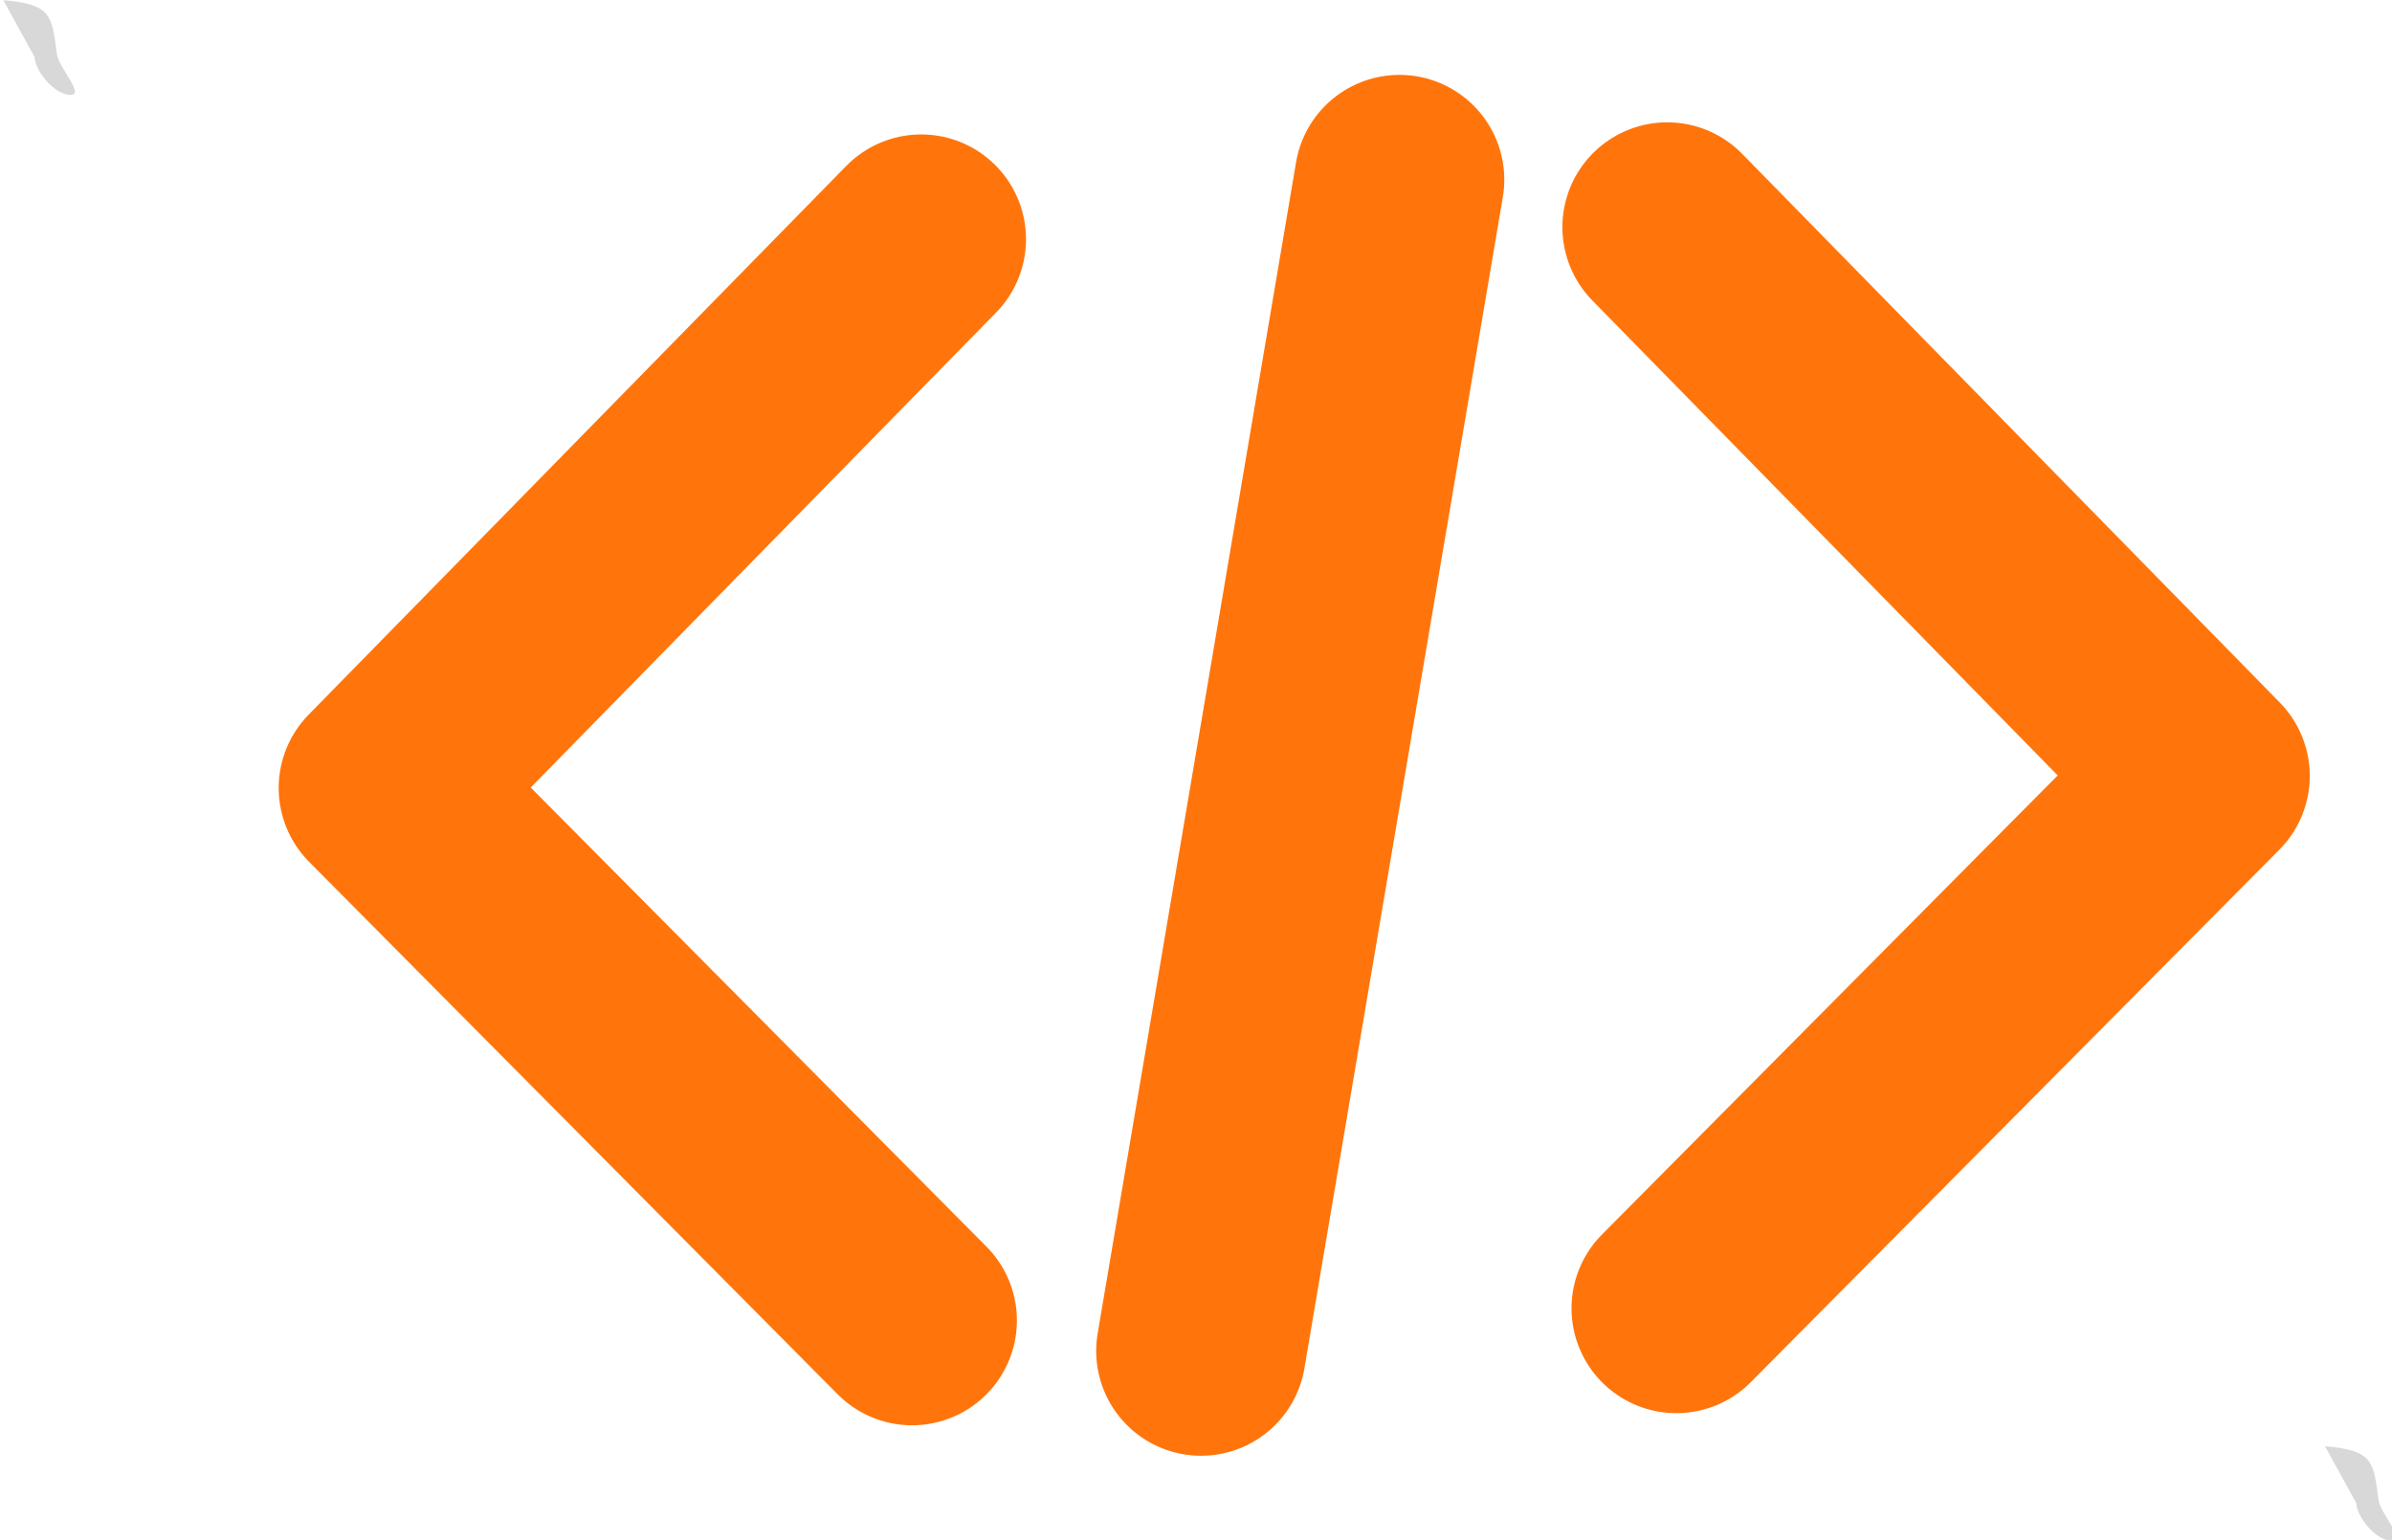 <?xml version="1.0" encoding="utf-8"?>
<svg xmlns="http://www.w3.org/2000/svg" viewBox="3059.151 462.865 753.327 485.103" width="753.327px" height="485.103px">
  <path style="fill: none; stroke-linecap: round; stroke-linejoin: round; stroke: rgb(255, 117, 12); stroke-width: 105.657px;" d="M 3531.3 300.981 L 3260.38 577.581 L 3526.71 845.962" transform="matrix(0.625, 0, 0, 0.625, 1142.198, 350.122)"/>
  <path style="fill: none; stroke-linecap: round; stroke-linejoin: round; stroke: rgb(255, 117, 12); stroke-width: 105.657px; transform-origin: 4044.91px 567.677px;" d="M 4180.38 840.167 L 3909.44 563.567 L 4175.78 295.186" transform="matrix(-0.625, 0, 0, -0.625, -376.019, 137.05)"/>
  <path style="fill: rgb(216, 216, 216); stroke-linecap: round; stroke-linejoin: round; stroke: rgb(255, 117, 12); stroke-width: 105.657px;" d="M 3772.3 270.961 L 3672.32 861.323" transform="matrix(0.625, 0, 0, 0.625, 1142.198, 350.122)"/>
  <path style="fill: rgb(216, 216, 216); stroke: rgba(0, 0, 0, 0.004);" d="M 3068.795 180.487 C 3093.022 182.621 3093.171 187.964 3095.744 207.455 C 3096.698 214.685 3109.997 228.198 3102.703 228.198 C 3094.675 228.198 3085.038 216.581 3084.551 209.176" transform="matrix(0.625, 0, 0, 0.625, 1142.198, 350.122)"/>
  <path style="fill: rgb(216, 216, 216); stroke: rgba(0, 0, 0, 0.004);" d="M 4238.69 909.364 C 4262.92 911.498 4263.06 916.841 4265.64 936.332 C 4266.59 943.562 4279.89 957.075 4272.6 957.075 C 4264.57 957.075 4254.93 945.458 4254.44 938.053" transform="matrix(0.625, 0, 0, 0.625, 1142.198, 350.122)"/>
</svg>